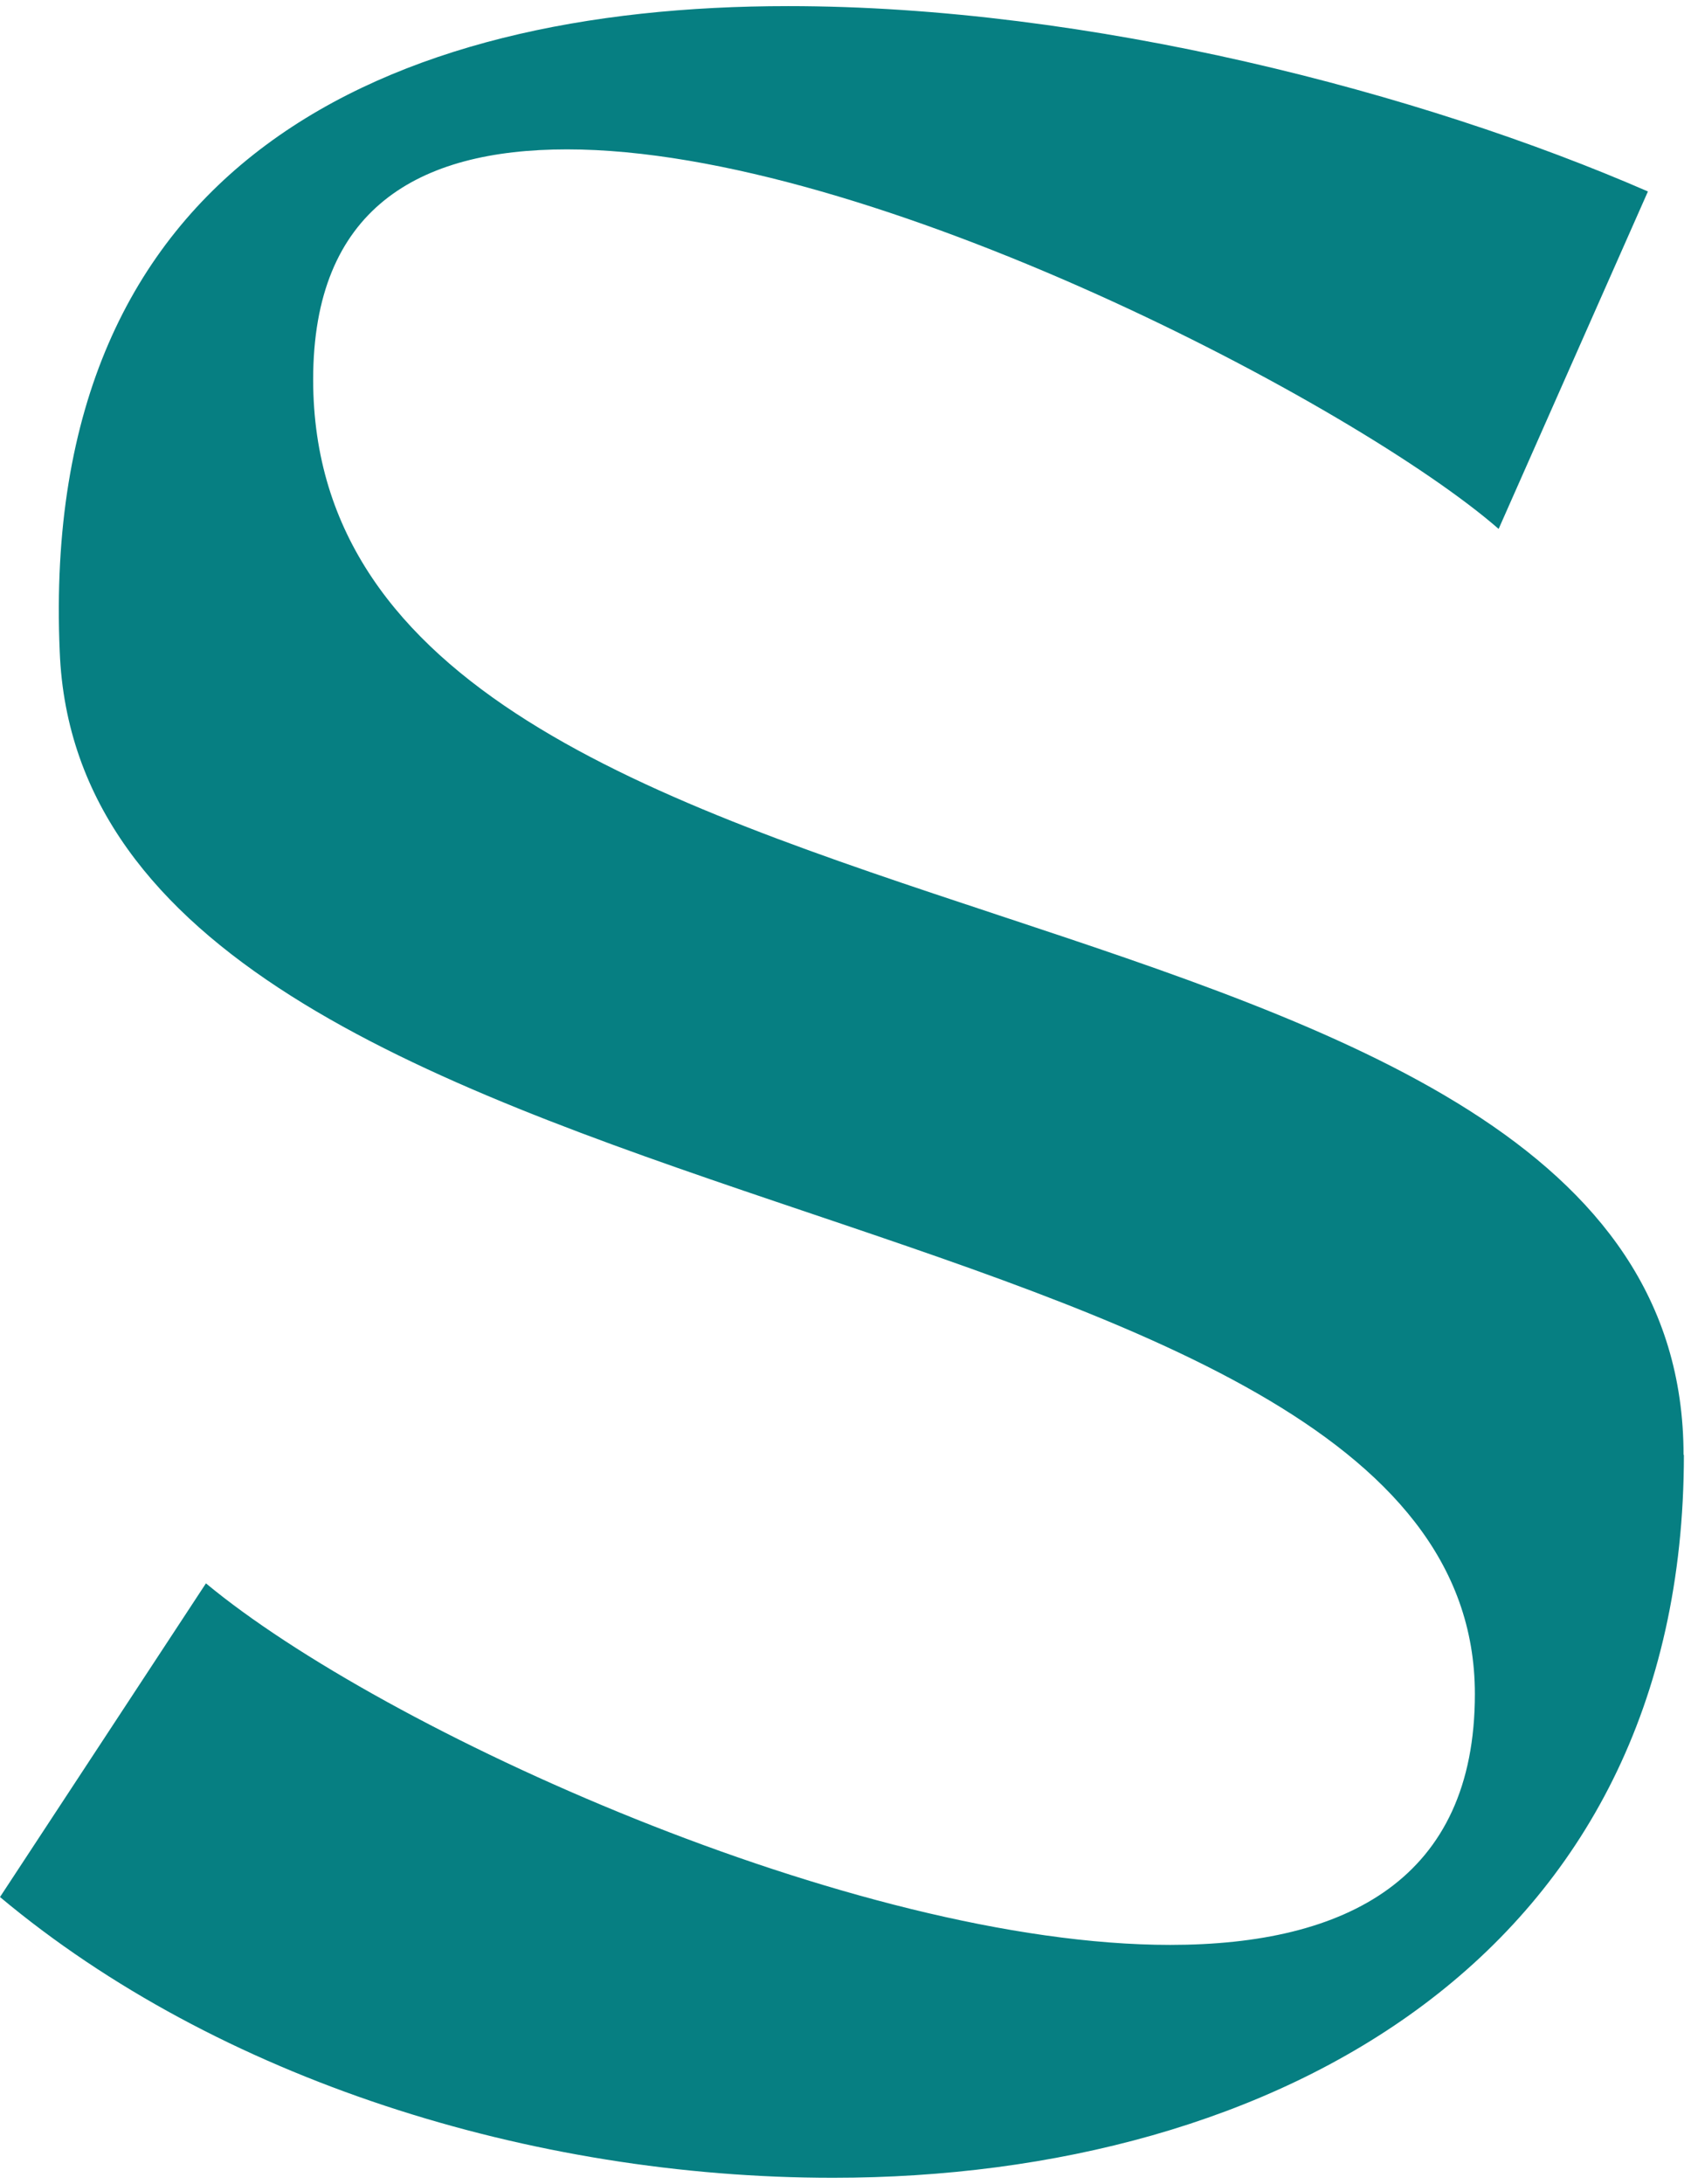 <svg width="165" height="213" viewBox="0 0 165 213" fill="none" xmlns="http://www.w3.org/2000/svg">
<path d="M164.306 141.86C164.306 190.791 124.38 212.376 81.276 212.376C51.844 212.376 21.254 202.775 0 184.997L20.095 154.407C37.278 168.676 83.328 189.665 114.183 189.665C131.365 189.665 143.912 183.243 143.912 165.2C143.912 113.62 8.144 122.658 5.827 63.531C3.774 15.725 37.873 0.596 76.906 0.596C106.337 0.596 138.682 9.038 160.797 18.672L146.23 51.579C132.524 39.628 85.05 14.567 55.32 14.567C40.754 14.567 30.557 20.393 30.557 37.013C30.557 97.332 164.273 81.011 164.273 141.893L164.306 141.86Z" fill="#067F82"/>
</svg>
